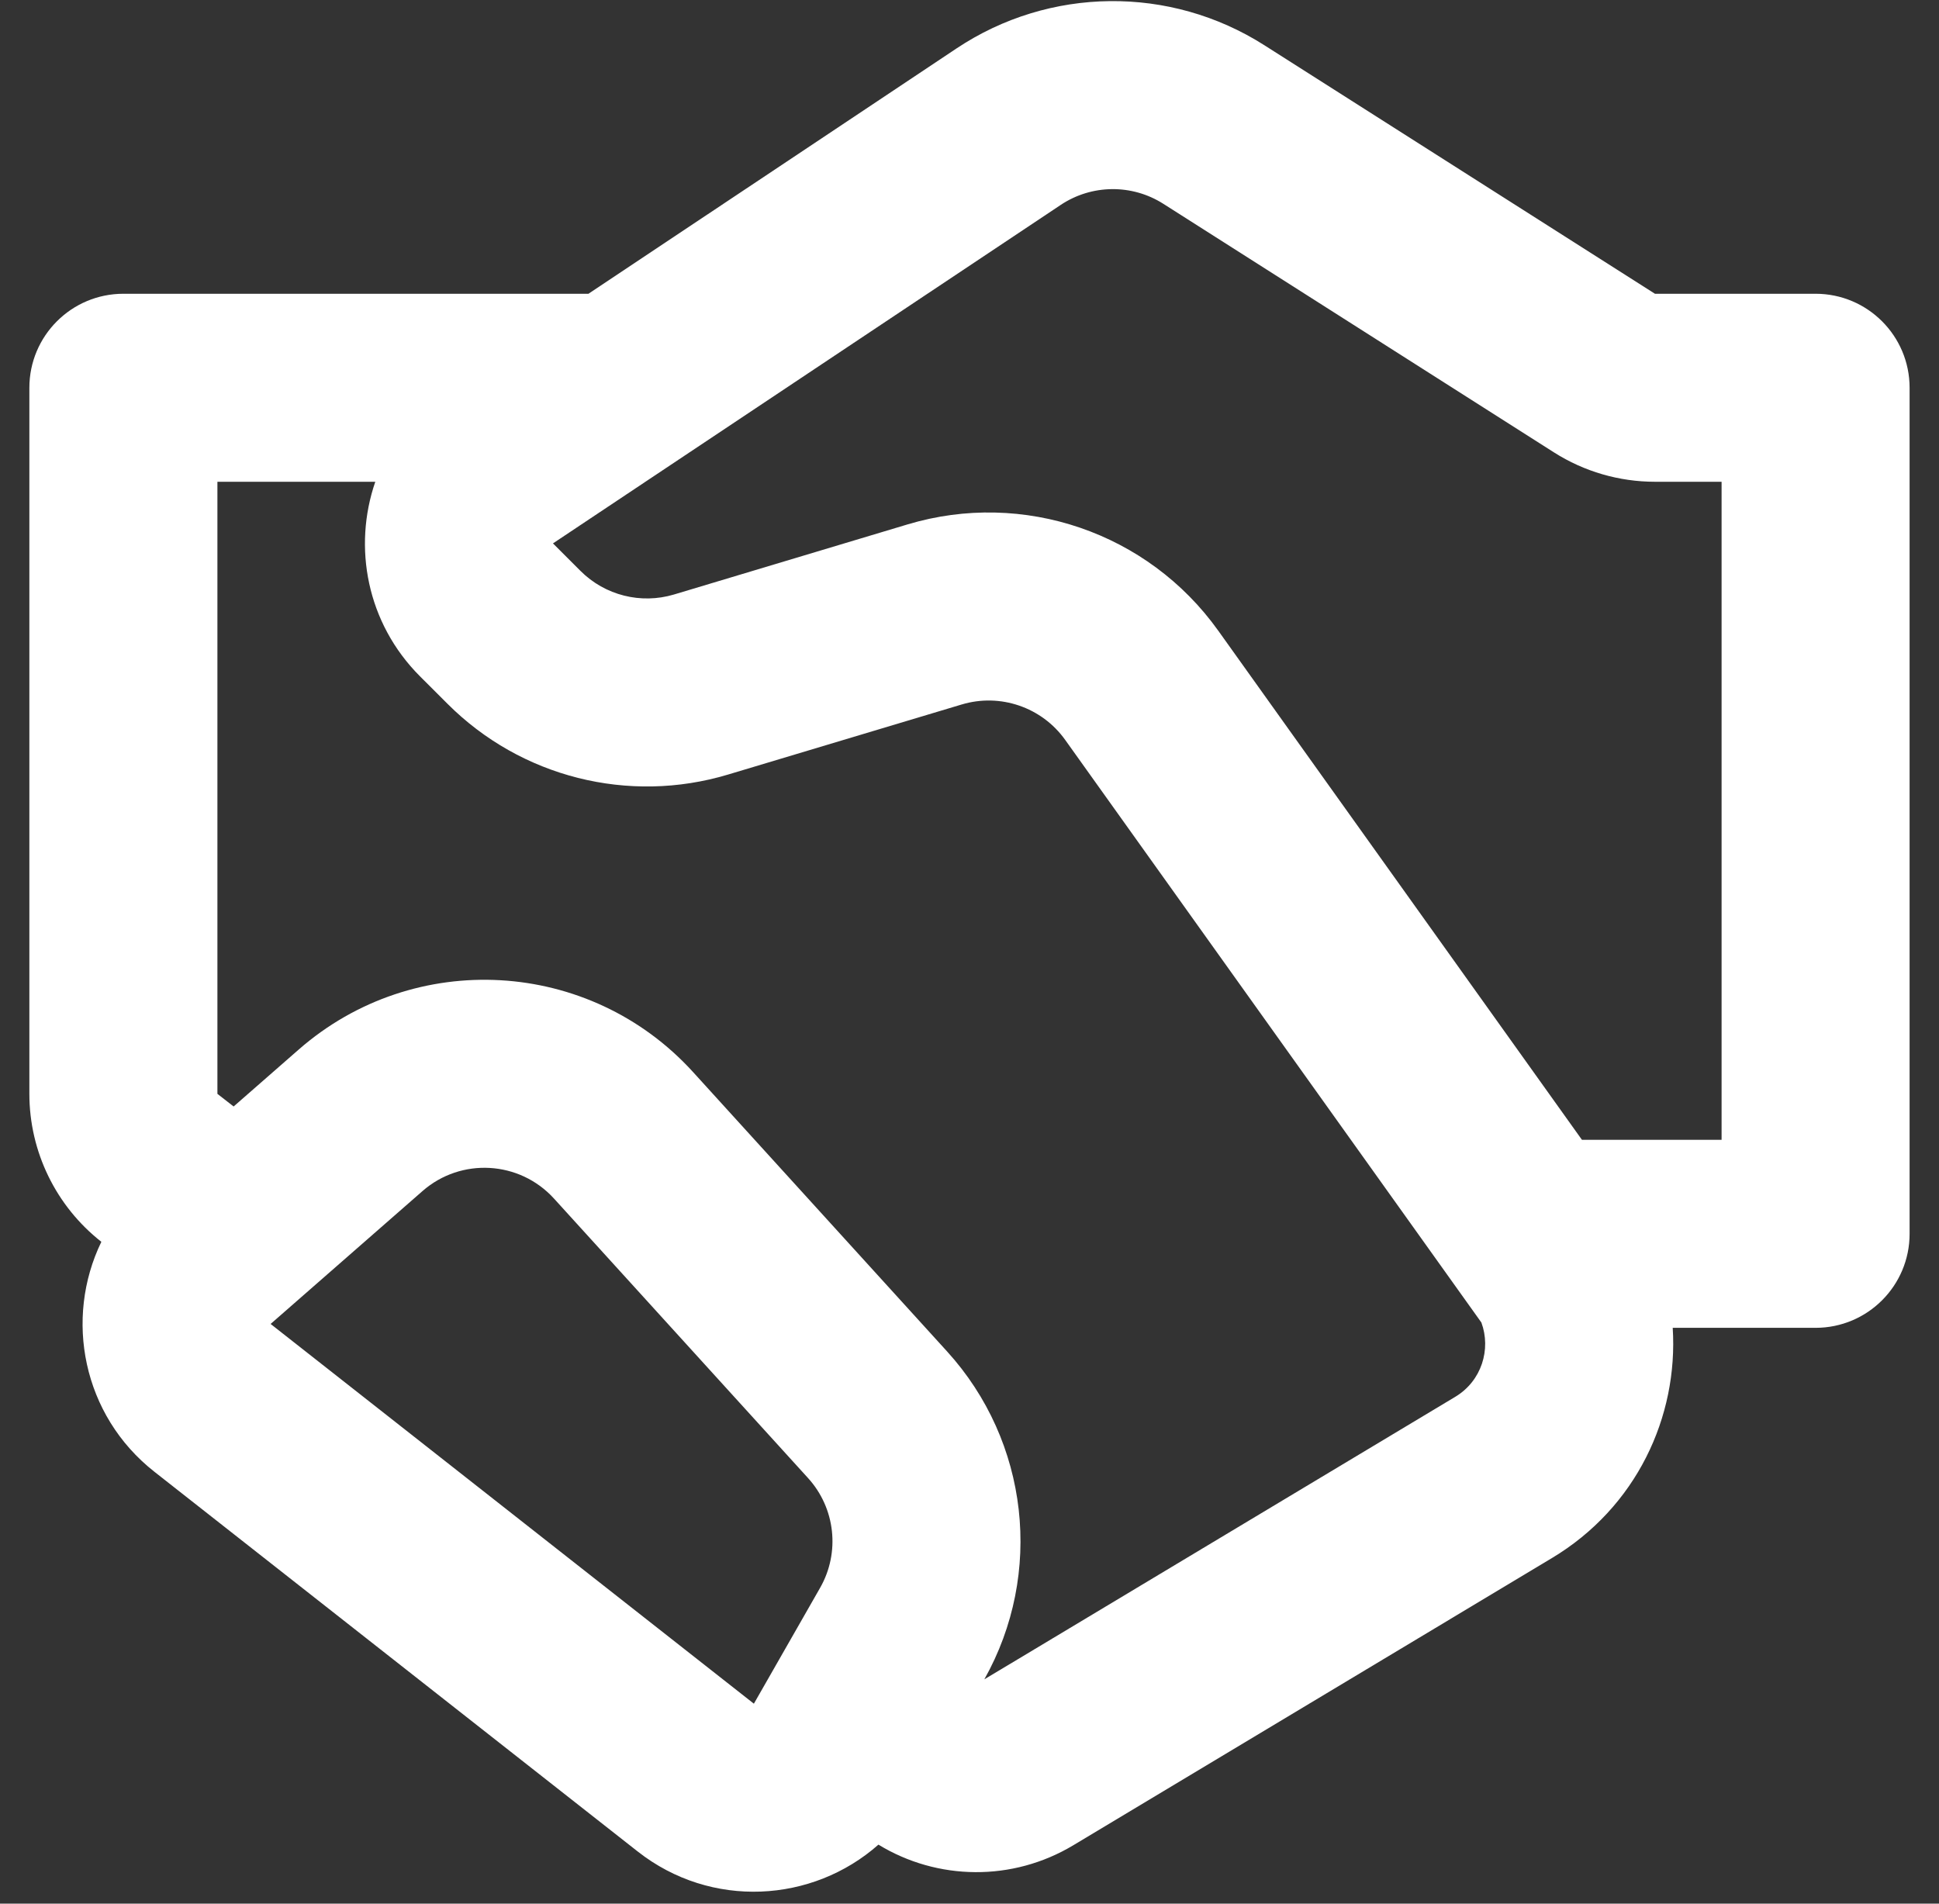 <svg xmlns="http://www.w3.org/2000/svg" width="55" height="54" viewBox="0 0 55 54" fill="none"><rect x="0" y="0" width="55" height="54" fill="#333333" stroke="none"/><path d="M27.13 1.375C29.765 -0.382 33.19 -0.419 35.862 1.282L46.943 8.333H51.499C52.972 8.333 54.166 9.527 54.166 11V35C54.166 36.472 52.972 37.666 51.499 37.666H47.447C47.606 40.193 46.416 42.761 44.021 44.197L30.439 52.347C28.724 53.375 26.596 53.351 24.917 52.326C23.05 53.978 20.175 54.16 18.089 52.521L4.381 41.75C2.337 40.144 1.82 37.401 2.875 35.226C1.587 34.215 0.833 32.668 0.833 31.029V11C0.833 9.527 2.027 8.333 3.5 8.333H16.692L27.13 1.375ZM6.627 31.387L8.472 29.773C11.753 26.902 16.728 27.186 19.66 30.412L26.866 38.338C29.184 40.889 29.608 44.636 27.921 47.637L41.277 39.624C42.028 39.174 42.299 38.274 42.02 37.516L30.214 20.988C29.551 20.06 28.37 19.656 27.278 19.984L20.65 21.972C17.831 22.818 14.776 22.047 12.695 19.966L11.914 19.186C10.399 17.671 10.008 15.515 10.645 13.667H6.167V31.029L6.627 31.387ZM32.999 5.782C32.108 5.215 30.967 5.227 30.088 5.812L15.685 15.414L16.466 16.195C17.16 16.889 18.178 17.145 19.118 16.864L25.745 14.875C29.023 13.892 32.565 15.103 34.554 17.888L44.872 32.333H48.833V13.666H46.943C45.928 13.666 44.935 13.377 44.079 12.833L32.999 5.782ZM11.985 33.786L7.676 37.556L21.384 48.328L23.262 45.042C23.835 44.039 23.697 42.781 22.919 41.926L15.714 33.999C14.736 32.924 13.078 32.829 11.985 33.786Z" fill="white"></path></svg>